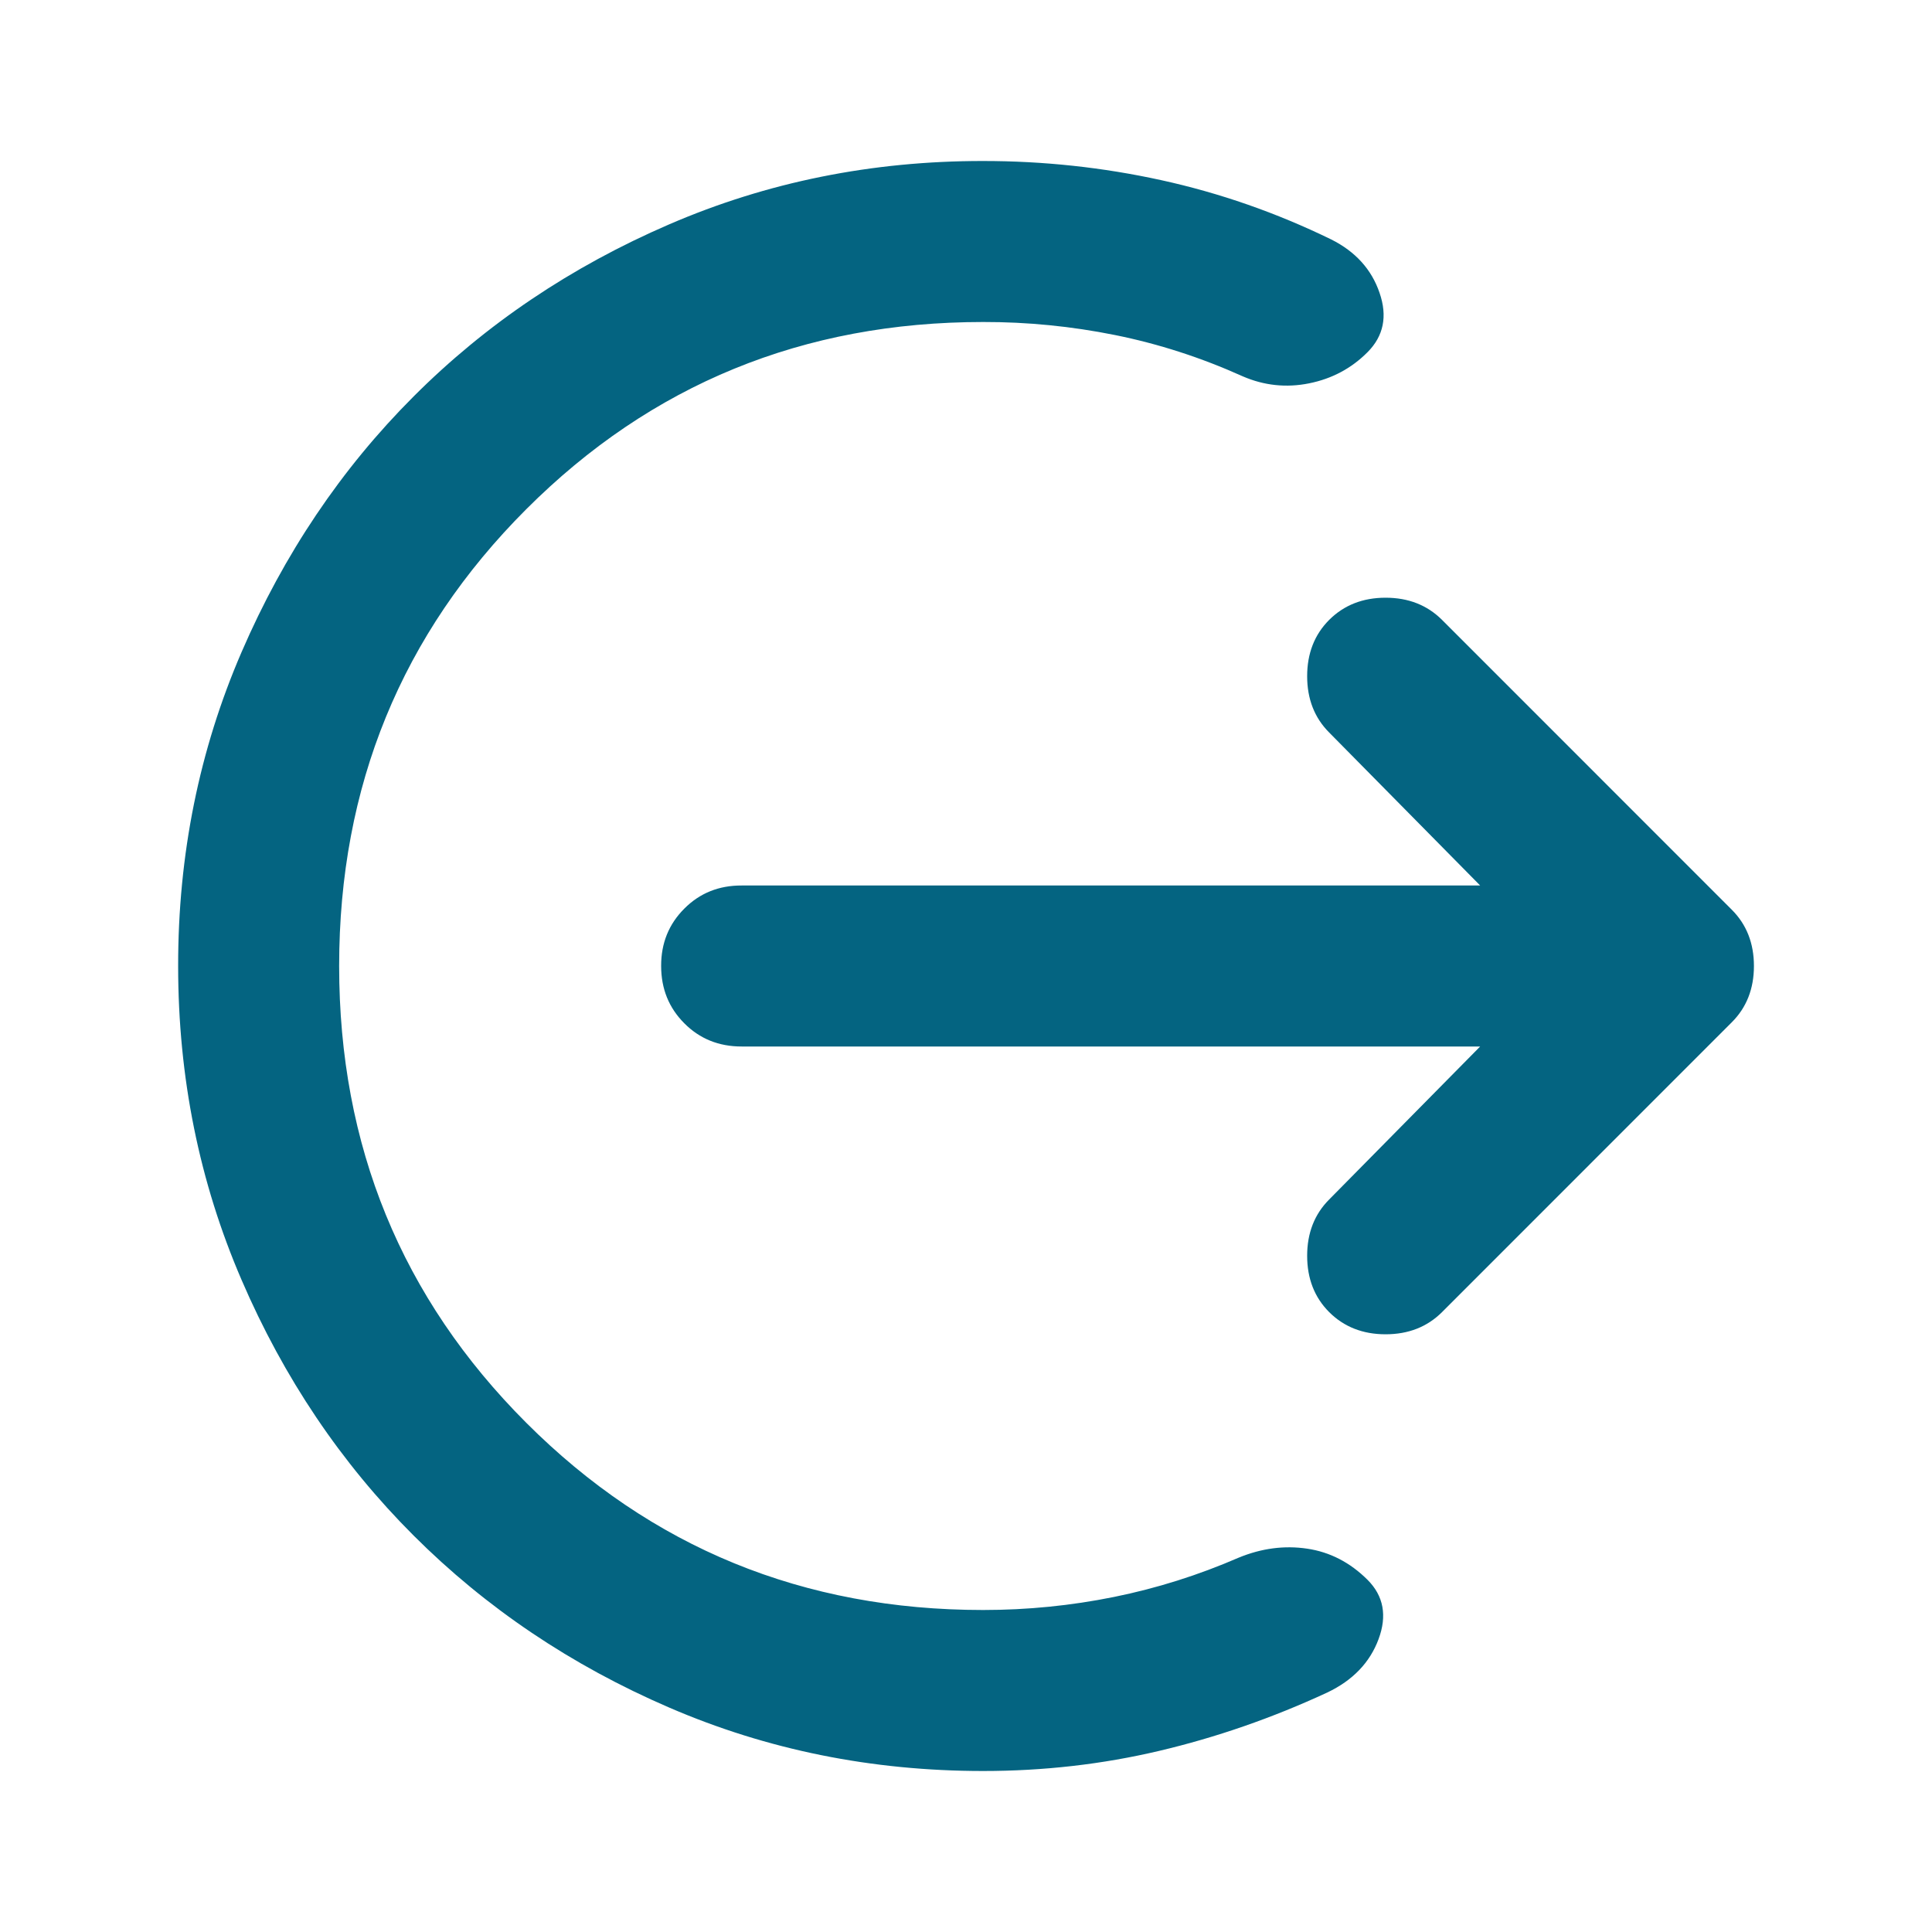 <svg width="24" height="24" viewBox="0 0 24 24" fill="none" xmlns="http://www.w3.org/2000/svg">
<path d="M18.387 11L16.512 9.1C16.329 8.917 16.238 8.683 16.238 8.4C16.238 8.117 16.329 7.883 16.512 7.7C16.696 7.517 16.929 7.425 17.212 7.425C17.496 7.425 17.729 7.517 17.913 7.7L21.512 11.3C21.696 11.483 21.788 11.717 21.788 12C21.788 12.283 21.696 12.517 21.512 12.7L17.913 16.3C17.729 16.483 17.496 16.575 17.212 16.575C16.929 16.575 16.696 16.483 16.512 16.3C16.329 16.117 16.238 15.883 16.238 15.6C16.238 15.317 16.329 15.083 16.512 14.9L18.387 13H9.213C8.929 13 8.692 12.904 8.501 12.712C8.309 12.52 8.213 12.283 8.213 12C8.212 11.717 8.308 11.48 8.501 11.287C8.693 11.094 8.931 10.999 9.213 11H18.387ZM4.213 12C4.213 14.233 4.988 16.125 6.538 17.675C8.088 19.225 9.979 20 12.213 20C12.762 20 13.304 19.946 13.838 19.838C14.371 19.73 14.887 19.567 15.387 19.35C15.671 19.233 15.954 19.196 16.238 19.238C16.521 19.28 16.771 19.409 16.988 19.625C17.188 19.825 17.233 20.071 17.125 20.362C17.017 20.653 16.805 20.874 16.488 21.025C15.804 21.342 15.108 21.583 14.4 21.75C13.693 21.917 12.963 22 12.213 22C10.829 22 9.529 21.737 8.313 21.212C7.096 20.687 6.038 19.974 5.138 19.075C4.238 18.176 3.525 17.117 3.001 15.9C2.476 14.683 2.213 13.383 2.213 12C2.212 10.617 2.475 9.317 3.001 8.1C3.527 6.883 4.239 5.824 5.138 4.925C6.036 4.026 7.095 3.313 8.313 2.787C9.531 2.261 10.831 1.999 12.213 2C12.963 2 13.7 2.079 14.425 2.238C15.151 2.397 15.855 2.642 16.538 2.975C16.837 3.125 17.038 3.346 17.137 3.637C17.238 3.928 17.188 4.174 16.988 4.375C16.788 4.576 16.546 4.705 16.262 4.762C15.979 4.819 15.704 4.79 15.438 4.675C14.921 4.442 14.392 4.271 13.851 4.162C13.309 4.053 12.763 3.999 12.213 4C9.979 4 8.088 4.775 6.538 6.325C4.988 7.875 4.213 9.767 4.213 12Z" fill="#046481"/>
</svg>

